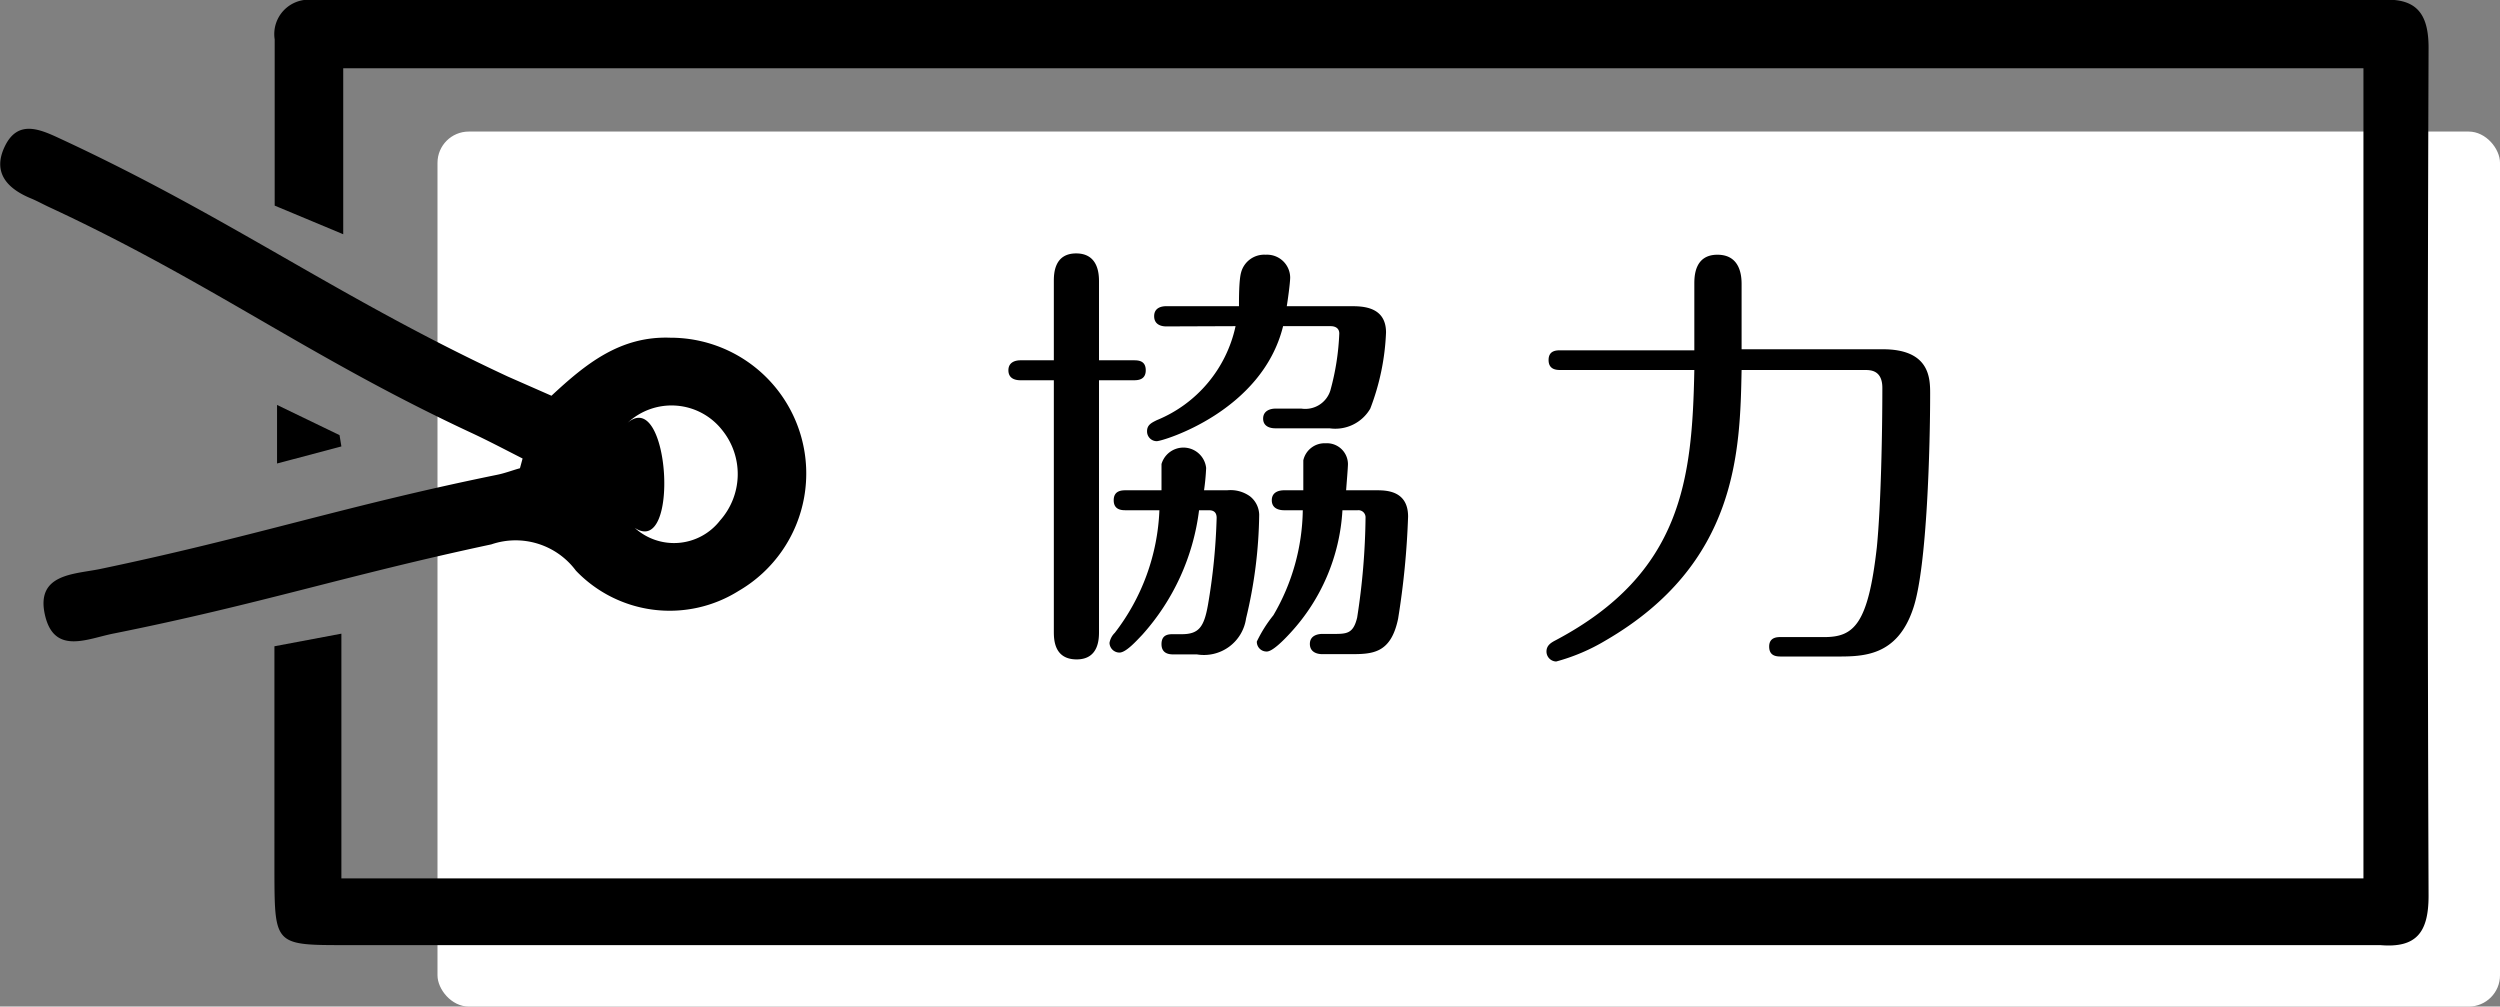 <svg xmlns="http://www.w3.org/2000/svg" viewBox="0 0 95.2 38.33"><rect x="0" y="0" width="95.2" height="38.33" fill="#808080" stroke="none"/><g id="レイヤー_2" data-name="レイヤー 2"><g id="design"><rect x="16.66" y="5.01" width="78.54" height="33.32" rx="1.19" style="fill:#fff"/><path d="M43.16,13.72c.17,0,.47,0,.47.38s-.32.38-.47.38H41.85v9.57c0,.26,0,1.06-.85,1.06s-.87-.74-.87-1.06V14.48H38.86c-.18,0-.46-.05-.46-.38s.3-.38.46-.38h1.27v-3c0-.27,0-1.07.85-1.07s.87.8.87,1.07v3Zm-.28,5.71c-.15,0-.47,0-.47-.38s.32-.38.47-.38h1.35c0-.17,0-.84,0-1a.87.87,0,0,1,1.7.15,8.5,8.5,0,0,1-.08.85h.88a1.27,1.27,0,0,1,.87.23.92.92,0,0,1,.35.7,17.59,17.59,0,0,1-.5,3.95,1.62,1.62,0,0,1-1.87,1.37h-.88c-.13,0-.47,0-.47-.39s.3-.38.47-.38H45c.65,0,.85-.27,1-1.12a23.2,23.2,0,0,0,.33-3.31c0-.29-.22-.29-.32-.29h-.35a8.7,8.7,0,0,1-2.16,4.74c-.22.23-.62.68-.87.68a.38.38,0,0,1-.38-.37.7.7,0,0,1,.2-.38,8.16,8.16,0,0,0,1.7-4.67Zm1.53-7c-.16,0-.46-.05-.46-.39s.31-.38.46-.38h2.77c0-.3,0-1,.08-1.28a.91.91,0,0,1,.94-.68.88.88,0,0,1,.93.86c0,.22-.1.93-.13,1.1h2.44c.42,0,1.34,0,1.34,1a9.05,9.05,0,0,1-.6,2.9,1.54,1.54,0,0,1-1.55.75H48.56c-.16,0-.46-.05-.46-.37s.31-.38.46-.38h1a1,1,0,0,0,1.1-.69A9.51,9.51,0,0,0,51,12.7c0-.2-.15-.28-.33-.28H48.86c-.8,3.25-4.58,4.38-4.81,4.38a.37.37,0,0,1-.37-.38c0-.24.17-.32.37-.42a5,5,0,0,0,3-3.58Zm4.49,7c-.17,0-.47-.05-.47-.38s.3-.38.47-.38h.73c0-.4,0-.94,0-1.14a.83.83,0,0,1,.85-.65.8.8,0,0,1,.85.79c0,.13-.05.73-.07,1h1.15c.36,0,1.21,0,1.21,1a30.78,30.78,0,0,1-.38,3.89c-.28,1.35-1,1.35-1.85,1.35H50.35c-.17,0-.47-.06-.47-.39s.32-.38.47-.38h.41c.52,0,.77,0,.92-.62A26.24,26.24,0,0,0,52,19.7a.27.27,0,0,0-.3-.27h-.58a7.51,7.51,0,0,1-2,4.69c-.23.25-.66.69-.88.69a.37.37,0,0,1-.38-.38,5.07,5.07,0,0,1,.63-1,8.12,8.12,0,0,0,1.12-4Z"/><path d="M64.52,10.82c0-.28,0-1.12.88-1.12s.92.82.92,1.12V13.3H71.7c1.8,0,1.8,1.12,1.8,1.7,0,1.88-.11,6.62-.65,8.18C72.24,25,70.94,25,69.94,25h-2.1c-.17,0-.47,0-.47-.38s.35-.36.47-.36h1.63c1.13,0,1.67-.49,2-3.42.16-1.62.21-4.42.21-6.07,0-.68-.46-.68-.66-.68H66.32c-.06,3.1-.15,7.38-5.18,10.3a7.41,7.41,0,0,1-1.88.8.38.38,0,0,1-.37-.38c0-.25.2-.35.37-.44,4.8-2.55,5.18-6.13,5.26-10.28H59.44c-.15,0-.47,0-.47-.38s.32-.37.47-.37h5.08Z"/><path d="M90,33.45V2.6H13.07V8.92L10.46,7.83c0-2.1,0-4.21,0-6.33A1.31,1.31,0,0,1,11.93,0l1.4,0H89.61c.34,0,.67,0,1,0,1.34-.1,1.88.43,1.87,1.85q-.06,16.13,0,32.26c0,1.38-.45,2-1.84,1.88-.26,0-.53,0-.79,0H13.16c-2.66,0-2.7,0-2.71-2.65V24.61L13,24.13v9.32Z"/><path d="M19.9,17.46c-.67-.34-1.33-.69-2-1-6.13-2.86-9.87-5.71-16-8.56-.24-.11-.47-.24-.71-.34-.93-.38-1.49-1-1-2s1.31-.65,2.08-.29c6.48,3,10.58,6.05,17.07,9.07l1.66.73c1.31-1.22,2.62-2.28,4.53-2.21a5.17,5.17,0,0,1,2.6,9.64,4.94,4.94,0,0,1-6.2-.77,2.86,2.86,0,0,0-3.22-1C13.14,21.92,9.93,23,4.35,24.12c-1,.19-2.29.85-2.64-.71s1.11-1.54,2.09-1.74c5.84-1.22,9.3-2.4,15.13-3.59.3-.06.58-.17.87-.25Zm4-1.36c1.6-1.37,2,5.15.27,4a2.22,2.22,0,0,0,3.25-.28,2.66,2.66,0,0,0,.09-3.43A2.45,2.45,0,0,0,23.9,16.1Z"/><path d="M10.55,17.65V15.42l2.38,1.15L13,17Z"/></g></g></svg>